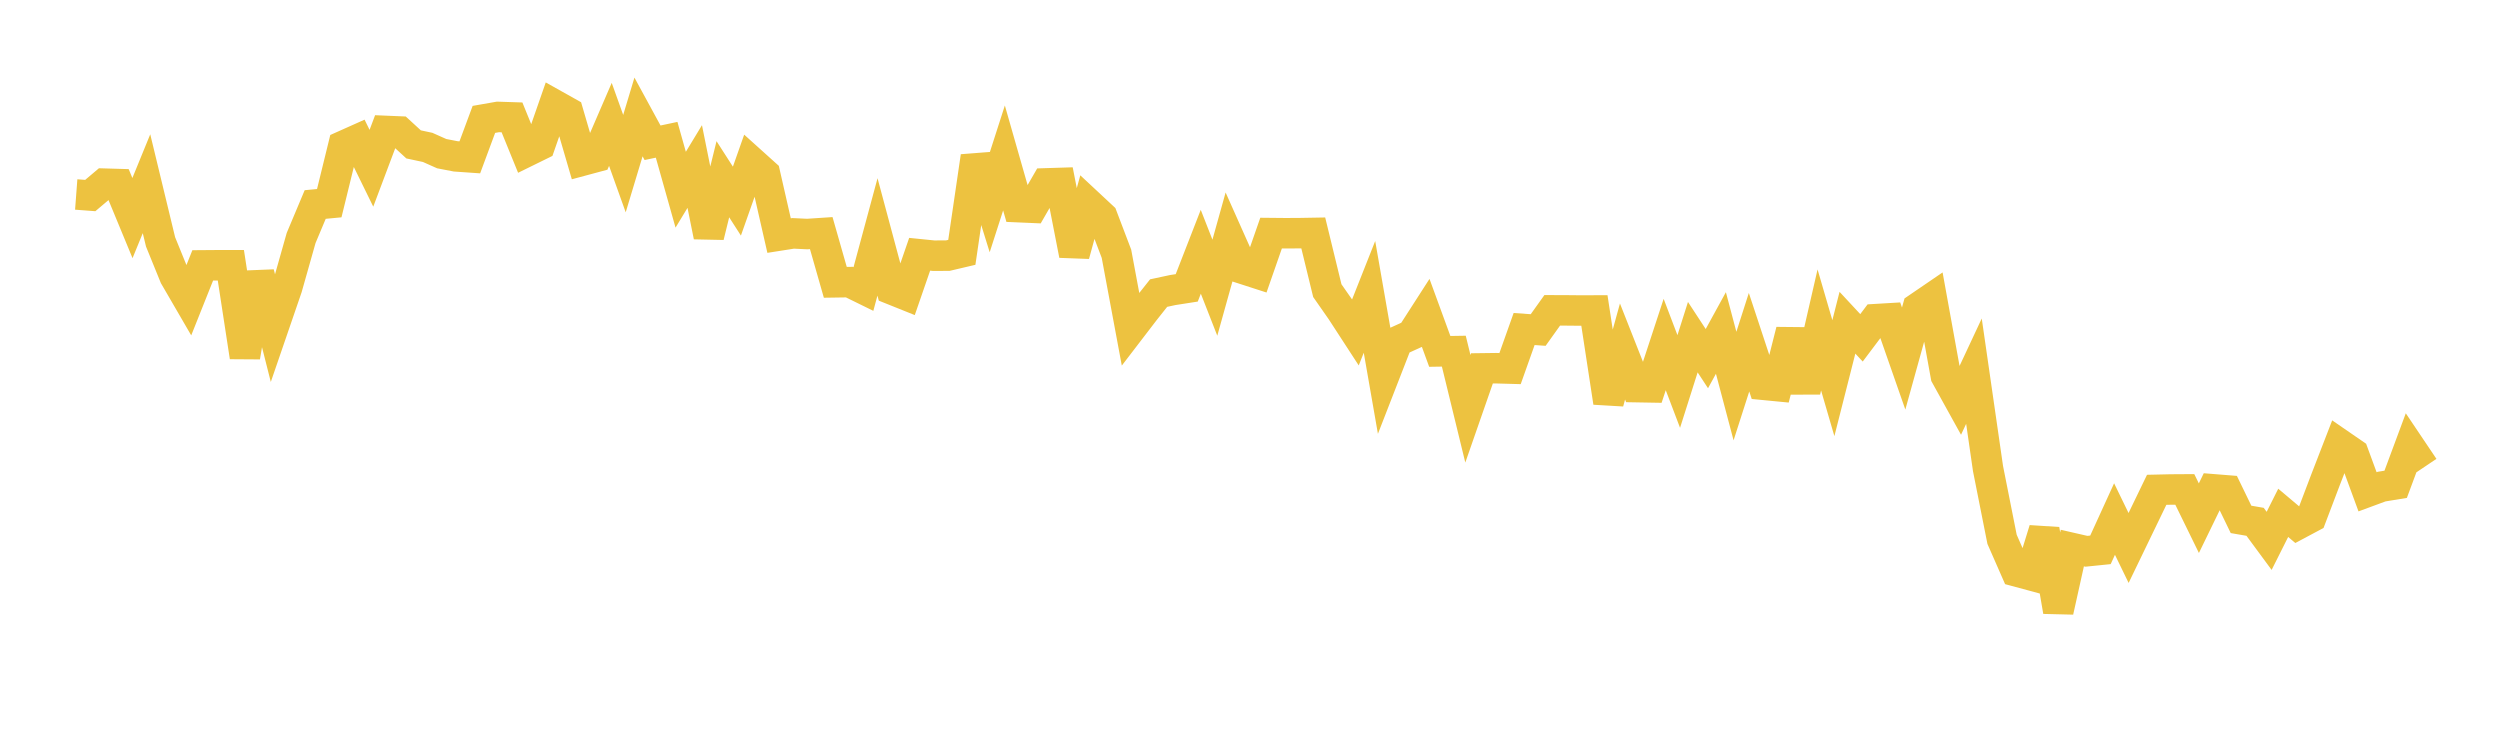 <svg width="164" height="48" xmlns="http://www.w3.org/2000/svg" xmlns:xlink="http://www.w3.org/1999/xlink"><path fill="none" stroke="rgb(237,194,64)" stroke-width="2" d="M5,12.758L5.922,12.827L6.844,12.048L7.766,12.075L8.689,14.307L9.611,12.052L10.533,15.867L11.455,18.133L12.377,19.721L13.299,17.408L14.222,17.401L15.144,17.401L16.066,23.412L16.988,17.912L17.91,21.555L18.832,18.871L19.754,15.612L20.677,13.416L21.599,13.328L22.521,9.568L23.443,9.156L24.365,11.038L25.287,8.587L26.21,8.626L27.132,9.472L28.054,9.669L28.976,10.08L29.898,10.258L30.82,10.322L31.743,7.832L32.665,7.67L33.587,7.7L34.509,9.964L35.431,9.511L36.353,6.863L37.275,7.38L38.198,10.541L39.12,10.293L40.042,8.159L40.964,10.733L41.886,7.672L42.808,9.366L43.731,9.17L44.653,12.445L45.575,10.924L46.497,15.504L47.419,11.757L48.341,13.193L49.263,10.579L50.186,11.41L51.108,15.454L52.03,15.309L52.952,15.353L53.874,15.292L54.796,18.52L55.719,18.506L56.641,18.959L57.563,15.542L58.485,18.981L59.407,19.351L60.329,16.68L61.251,16.773L62.174,16.77L63.096,16.553L64.018,10.262L64.94,13.23L65.862,10.362L66.784,13.589L67.707,13.629L68.629,12.03L69.551,12.001L70.473,16.724L71.395,13.36L72.317,14.22L73.24,16.647L74.162,21.593L75.084,20.39L76.006,19.226L76.928,19.028L77.85,18.884L78.772,16.515L79.695,18.873L80.617,15.57L81.539,17.639L82.461,17.937L83.383,15.291L84.305,15.3L85.228,15.296L86.15,15.28L87.072,19.065L87.994,20.386L88.916,21.804L89.838,19.475L90.76,24.754L91.683,22.381L92.605,21.962L93.527,20.529L94.449,23.051L95.371,23.036L96.293,26.817L97.216,24.166L98.138,24.154L99.06,24.18L99.982,21.584L100.904,21.649L101.826,20.358L102.749,20.361L103.671,20.37L104.593,20.367L105.515,26.4L106.437,23.059L107.359,25.396L108.281,25.412L109.204,22.6L110.126,25.026L111.048,22.118L111.97,23.526L112.892,21.844L113.814,25.326L114.737,22.449L115.659,25.241L116.581,25.33L117.503,21.688L118.425,25.663L119.347,21.644L120.269,24.807L121.192,21.17L122.114,22.162L123.036,20.937L123.958,20.882L124.88,23.521L125.802,20.196L126.725,19.566L127.647,24.653L128.569,26.32L129.491,24.348L130.413,30.736L131.335,35.379L132.257,37.48L133.18,37.729L134.102,34.74L135.024,40.104L135.946,35.953L136.868,36.164L137.79,36.07L138.713,34.049L139.635,35.947L140.557,34.039L141.479,32.132L142.401,32.111L143.323,32.105L144.246,33.993L145.168,32.096L146.09,32.17L147.012,34.072L147.934,34.231L148.856,35.481L149.778,33.642L150.701,34.42L151.623,33.928L152.545,31.499L153.467,29.118L154.389,29.753L155.311,32.262L156.234,31.921L157.156,31.77L158.078,29.288L159,30.659"></path></svg>